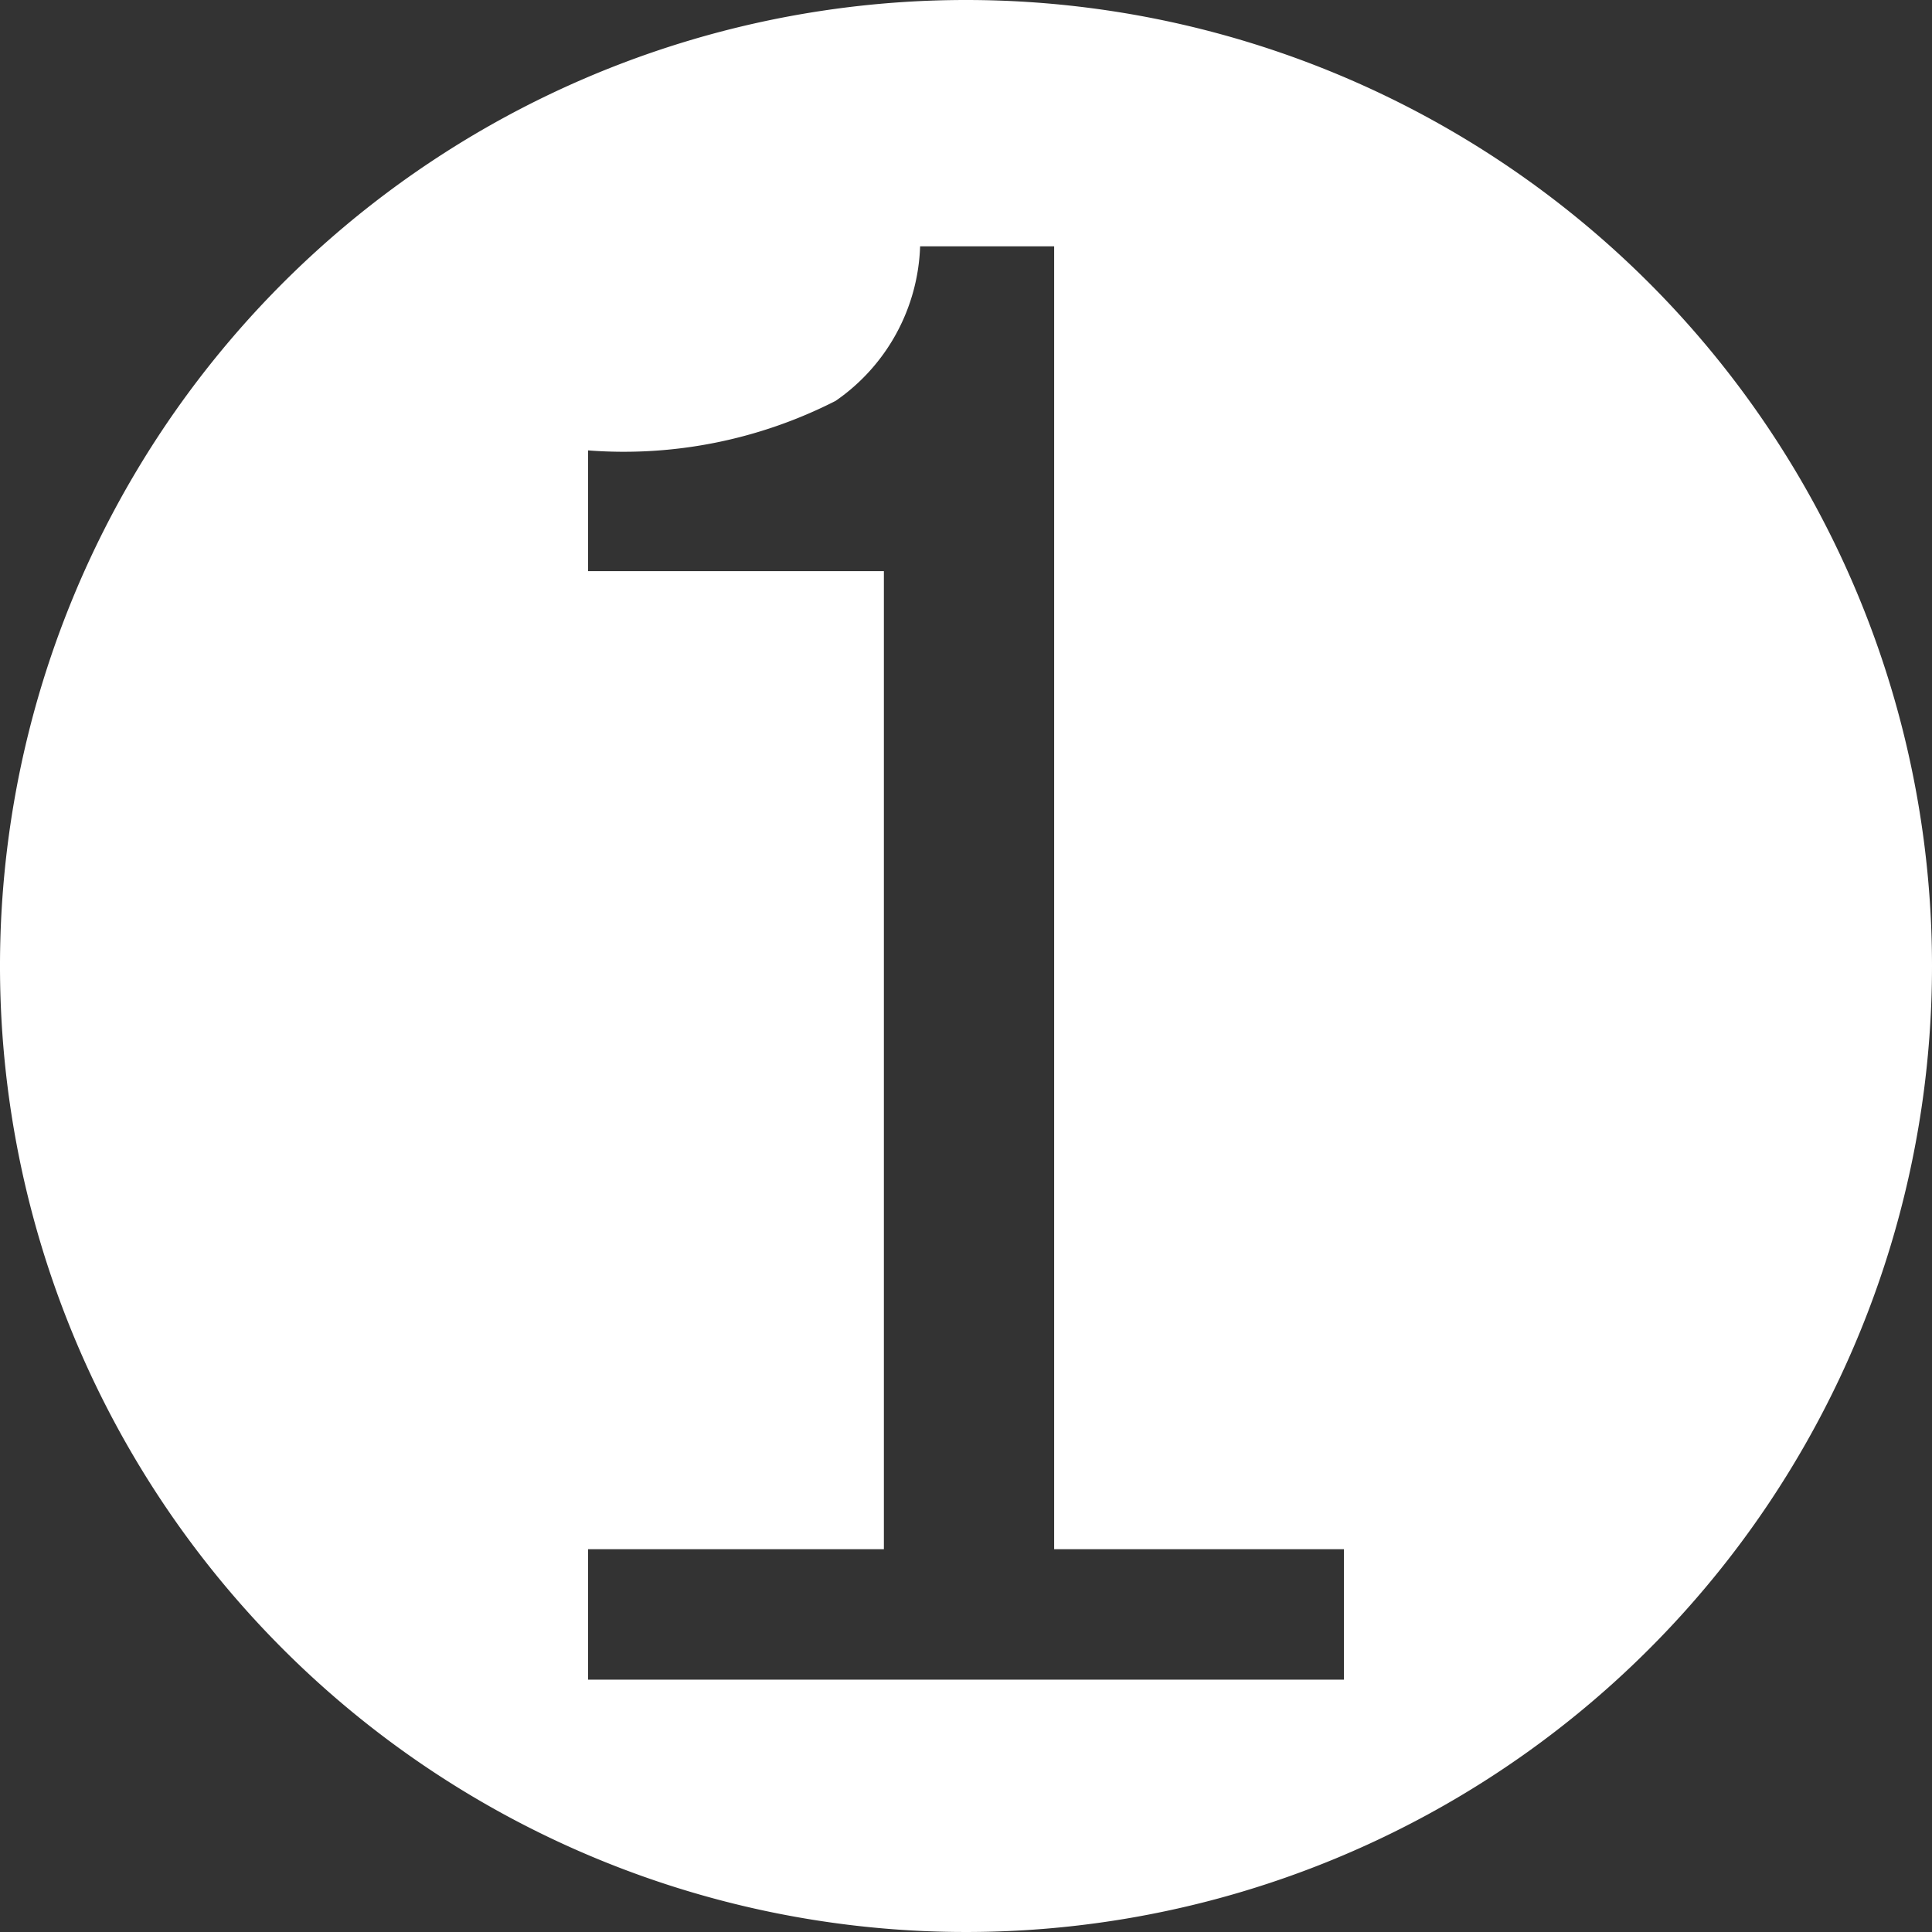 <svg xmlns="http://www.w3.org/2000/svg" width="16" height="16" viewBox="0 0 16 16"><rect x="0" y="0" width="16" height="16" fill="#333333" stroke="none"/><defs><style>.cls-1{fill:#fff;}</style></defs><title>step2_1</title><g id="レイヤー_2" data-name="レイヤー 2"><g id="PC"><g id="howto"><g id="step2"><path class="cls-1" d="M8,0a8,8,0,1,0,8,8A8,8,0,0,0,8,0Zm3.13,13.91H4.87V12.83H7.32V4.73H4.87v-1a3.86,3.86,0,0,0,2.05-.41,1.62,1.62,0,0,0,.7-1.28H8.73V12.83h2.4Z"/></g></g></g></g></svg>